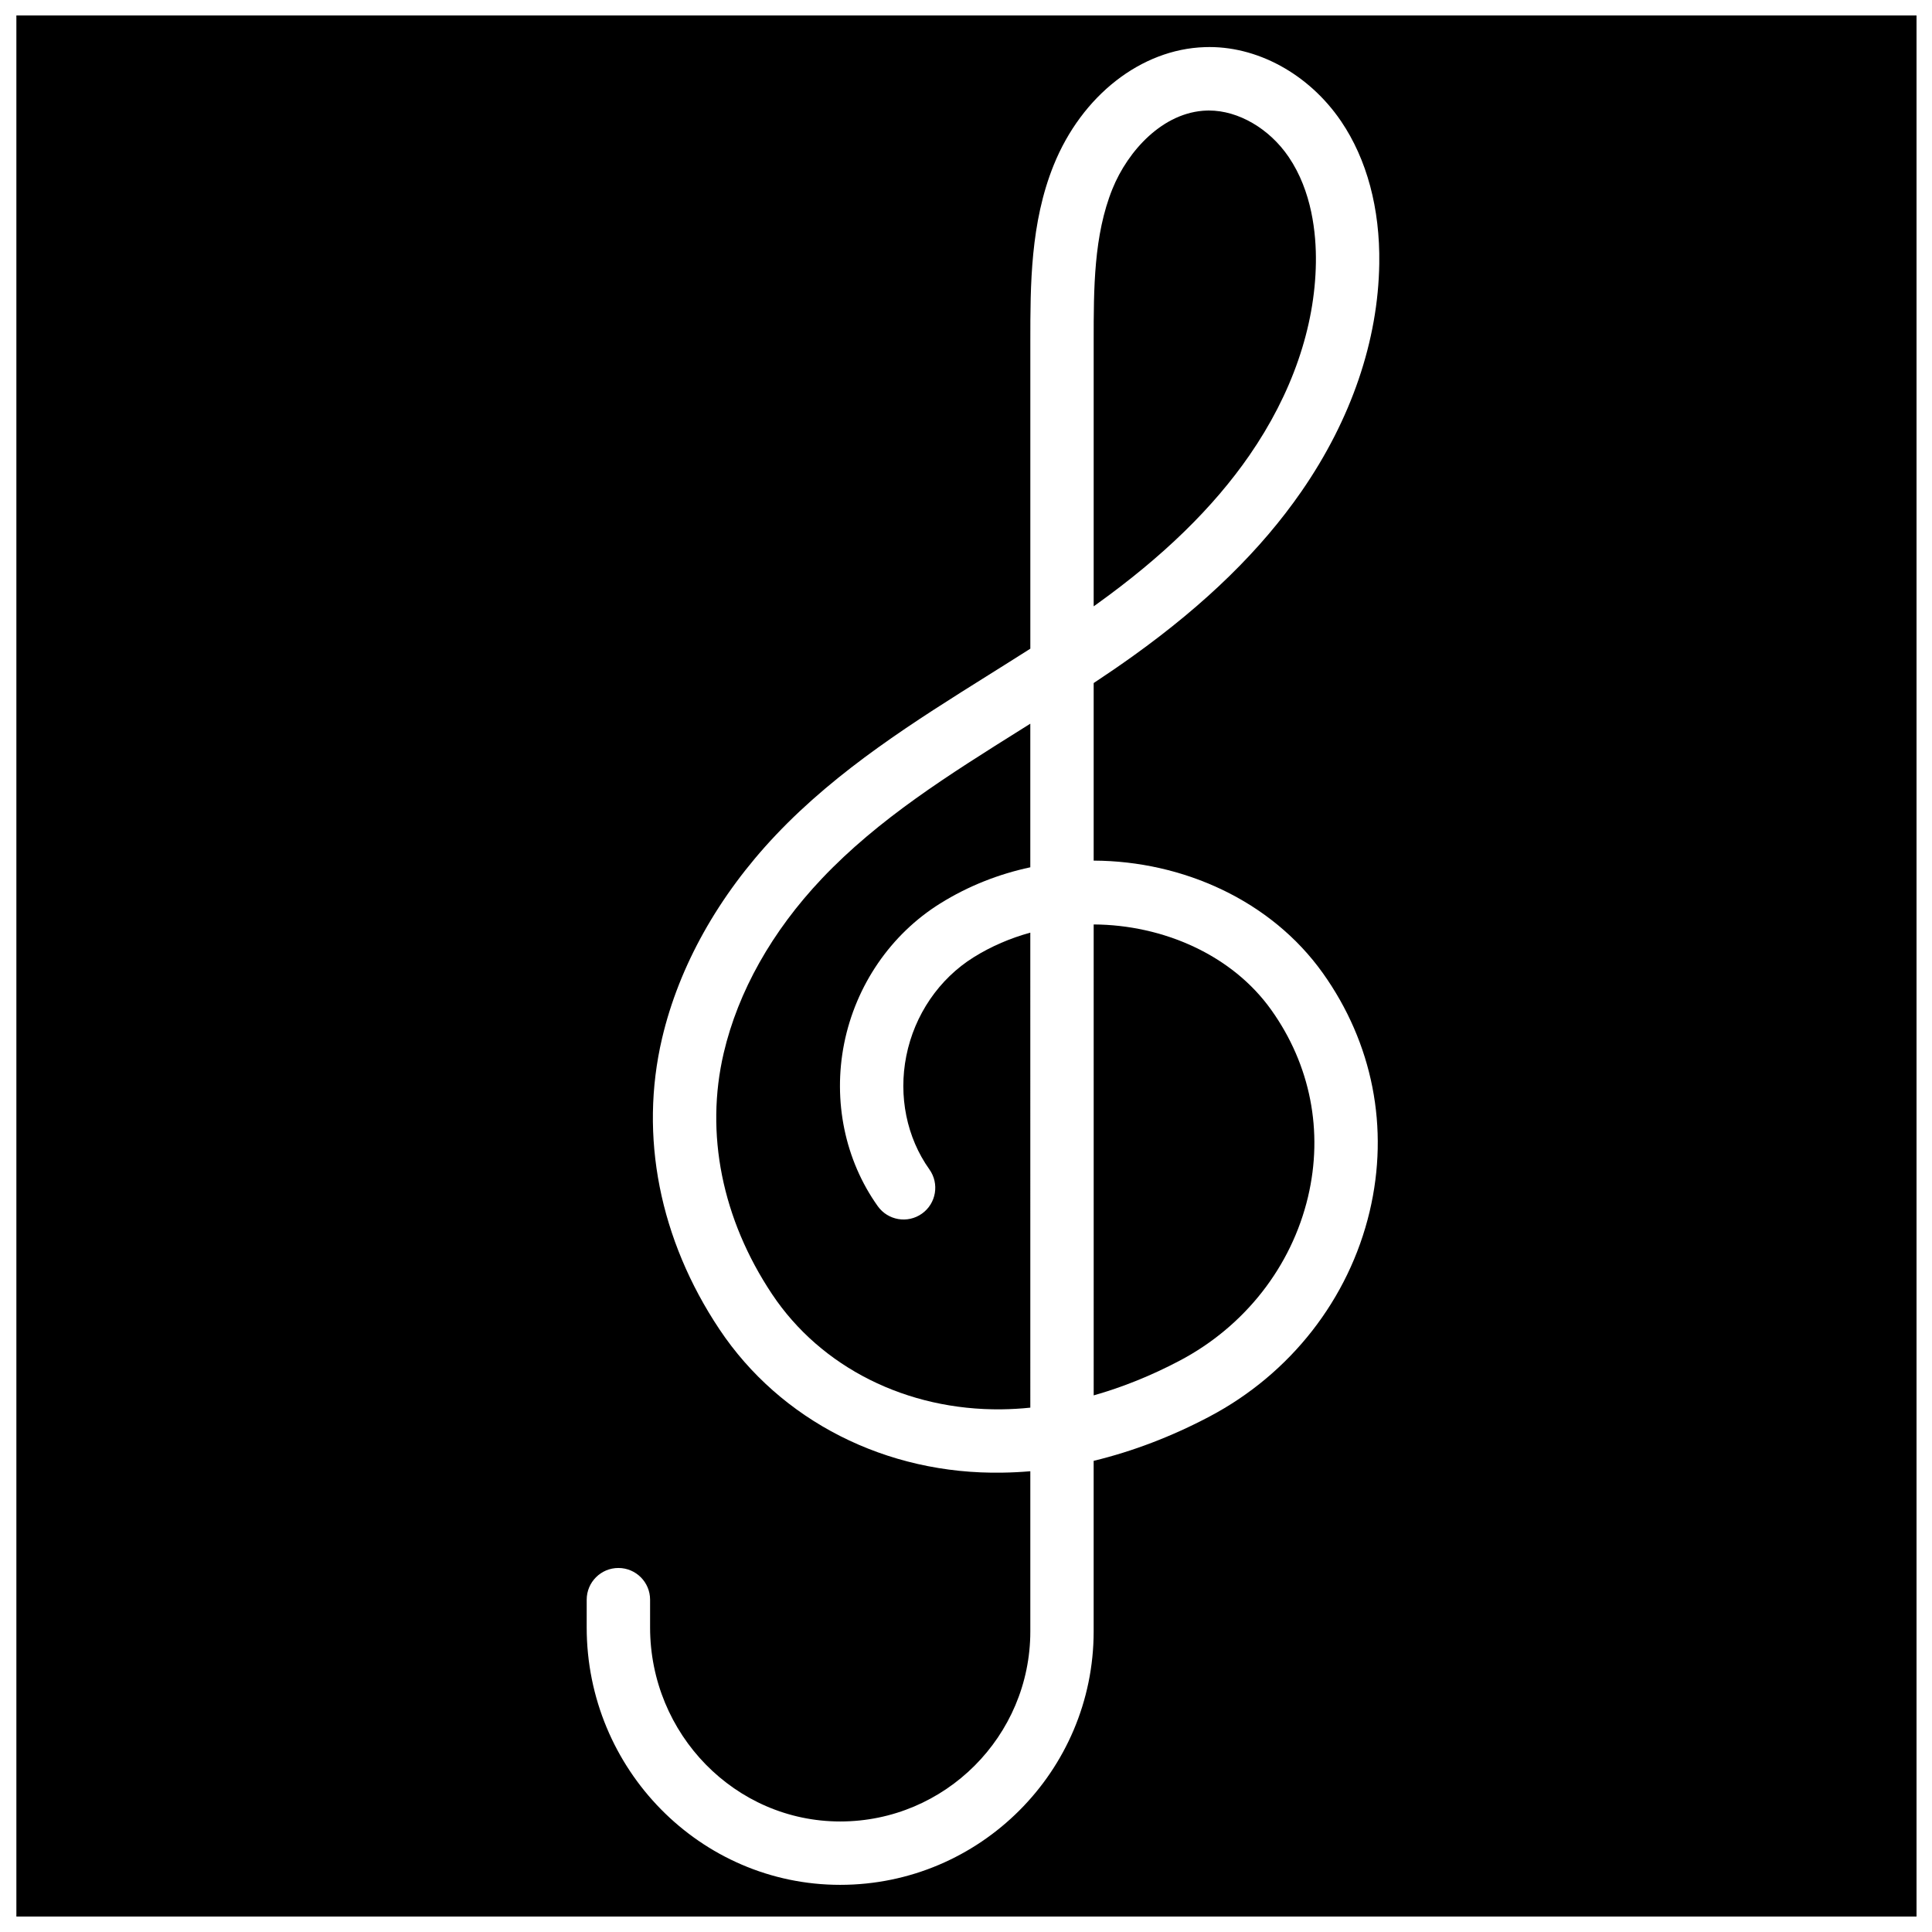 <?xml version="1.0" encoding="UTF-8"?>
<!-- Uploaded to: ICON Repo, www.svgrepo.com, Generator: ICON Repo Mixer Tools -->
<svg width="800px" height="800px" version="1.1" viewBox="144 144 512 512" xmlns="http://www.w3.org/2000/svg">
 <defs>
  <clipPath id="a">
   <path d="m148.09 148.09h503.81v503.81h-503.81z"/>
  </clipPath>
 </defs>
 <path d="m361.77 376.88c-13.176 13.914-22.152 29.867-25.973 46.156-5.004 21.32-0.453 44.031 12.812 63.934 12.957 19.438 35.738 30.816 60.828 30.516 2.512-0.035 5.047-0.176 7.609-0.445l-0.004-125.88c-5.246 1.438-10.312 3.594-14.988 6.508-9.188 5.727-15.703 15.266-17.875 26.172-2.125 10.656 0.102 21.621 6.121 30.062 2.688 3.777 1.812 9.02-1.965 11.715-3.777 2.695-9.02 1.812-11.715-1.965-8.699-12.199-11.941-27.91-8.91-43.102 3.082-15.434 12.359-28.969 25.461-37.129 7.43-4.637 15.535-7.801 23.871-9.582v-38.055c-0.688 0.43-1.379 0.863-2.059 1.293-19.629 12.301-38.16 23.902-53.215 39.801z"/>
 <path d="m433.84 513.79c7.656-2.168 15.34-5.266 22.871-9.246 17.18-9.078 29.539-24.871 33.922-43.344 4.121-17.383 0.664-34.988-9.75-49.582-10.352-14.527-28.609-22.527-47.047-22.629z"/>
 <path d="m475.1 264.68c11.285-16.316 17.383-33.973 17.625-51.07 0.109-7.766-1.051-18.934-7.211-28.012-5.117-7.531-13.348-12.309-21.113-12.309-0.203 0-0.41 0-0.613 0.008-11.605 0.379-20.906 10.699-24.98 20.766-4.973 12.293-4.973 26.5-4.973 40.238v70.383c0.234-0.168 0.469-0.336 0.707-0.504 17.676-12.68 30.941-25.605 40.559-39.5z"/>
 <g clip-path="url(#a)">
  <path d="m148.34 148.09v503.81h503.81l0.004-503.81zm346.21 253.77c13.258 18.598 17.668 41.051 12.418 63.211-5.5 23.184-20.957 42.984-42.422 54.32-10.043 5.309-20.402 9.254-30.715 11.746v45.191c0 37.039-30.137 67.176-67.176 67.176-37.039 0-67.176-30.613-67.176-68.234l0.004-7.34c0-4.637 3.762-8.398 8.398-8.398s8.398 3.762 8.398 8.398v7.34c0 28.363 22.605 51.438 50.383 51.438 27.785 0 50.383-22.598 50.383-50.383v-42.43c-2.477 0.211-4.938 0.336-7.379 0.371-30.875 0.555-58.887-13.797-75.016-37.996-15.879-23.812-21.27-51.195-15.199-77.09 4.5-19.172 14.922-37.793 30.129-53.867 16.516-17.449 36.844-30.18 56.492-42.488 3.629-2.277 7.305-4.578 10.977-6.918v-81.625c0-14.637 0-31.219 6.195-46.535 7.457-18.43 23.16-30.699 40.004-31.254 13.73-0.504 27.625 7.078 36.164 19.656 6.816 10.051 10.32 23.082 10.109 37.676-0.293 20.438-7.414 41.312-20.605 60.383-10.73 15.516-25.316 29.773-44.586 43.598-3.441 2.469-6.961 4.871-10.496 7.211v47.055c23.676 0.098 47.02 10.586 60.715 29.789z"/>
 </g>
</svg>